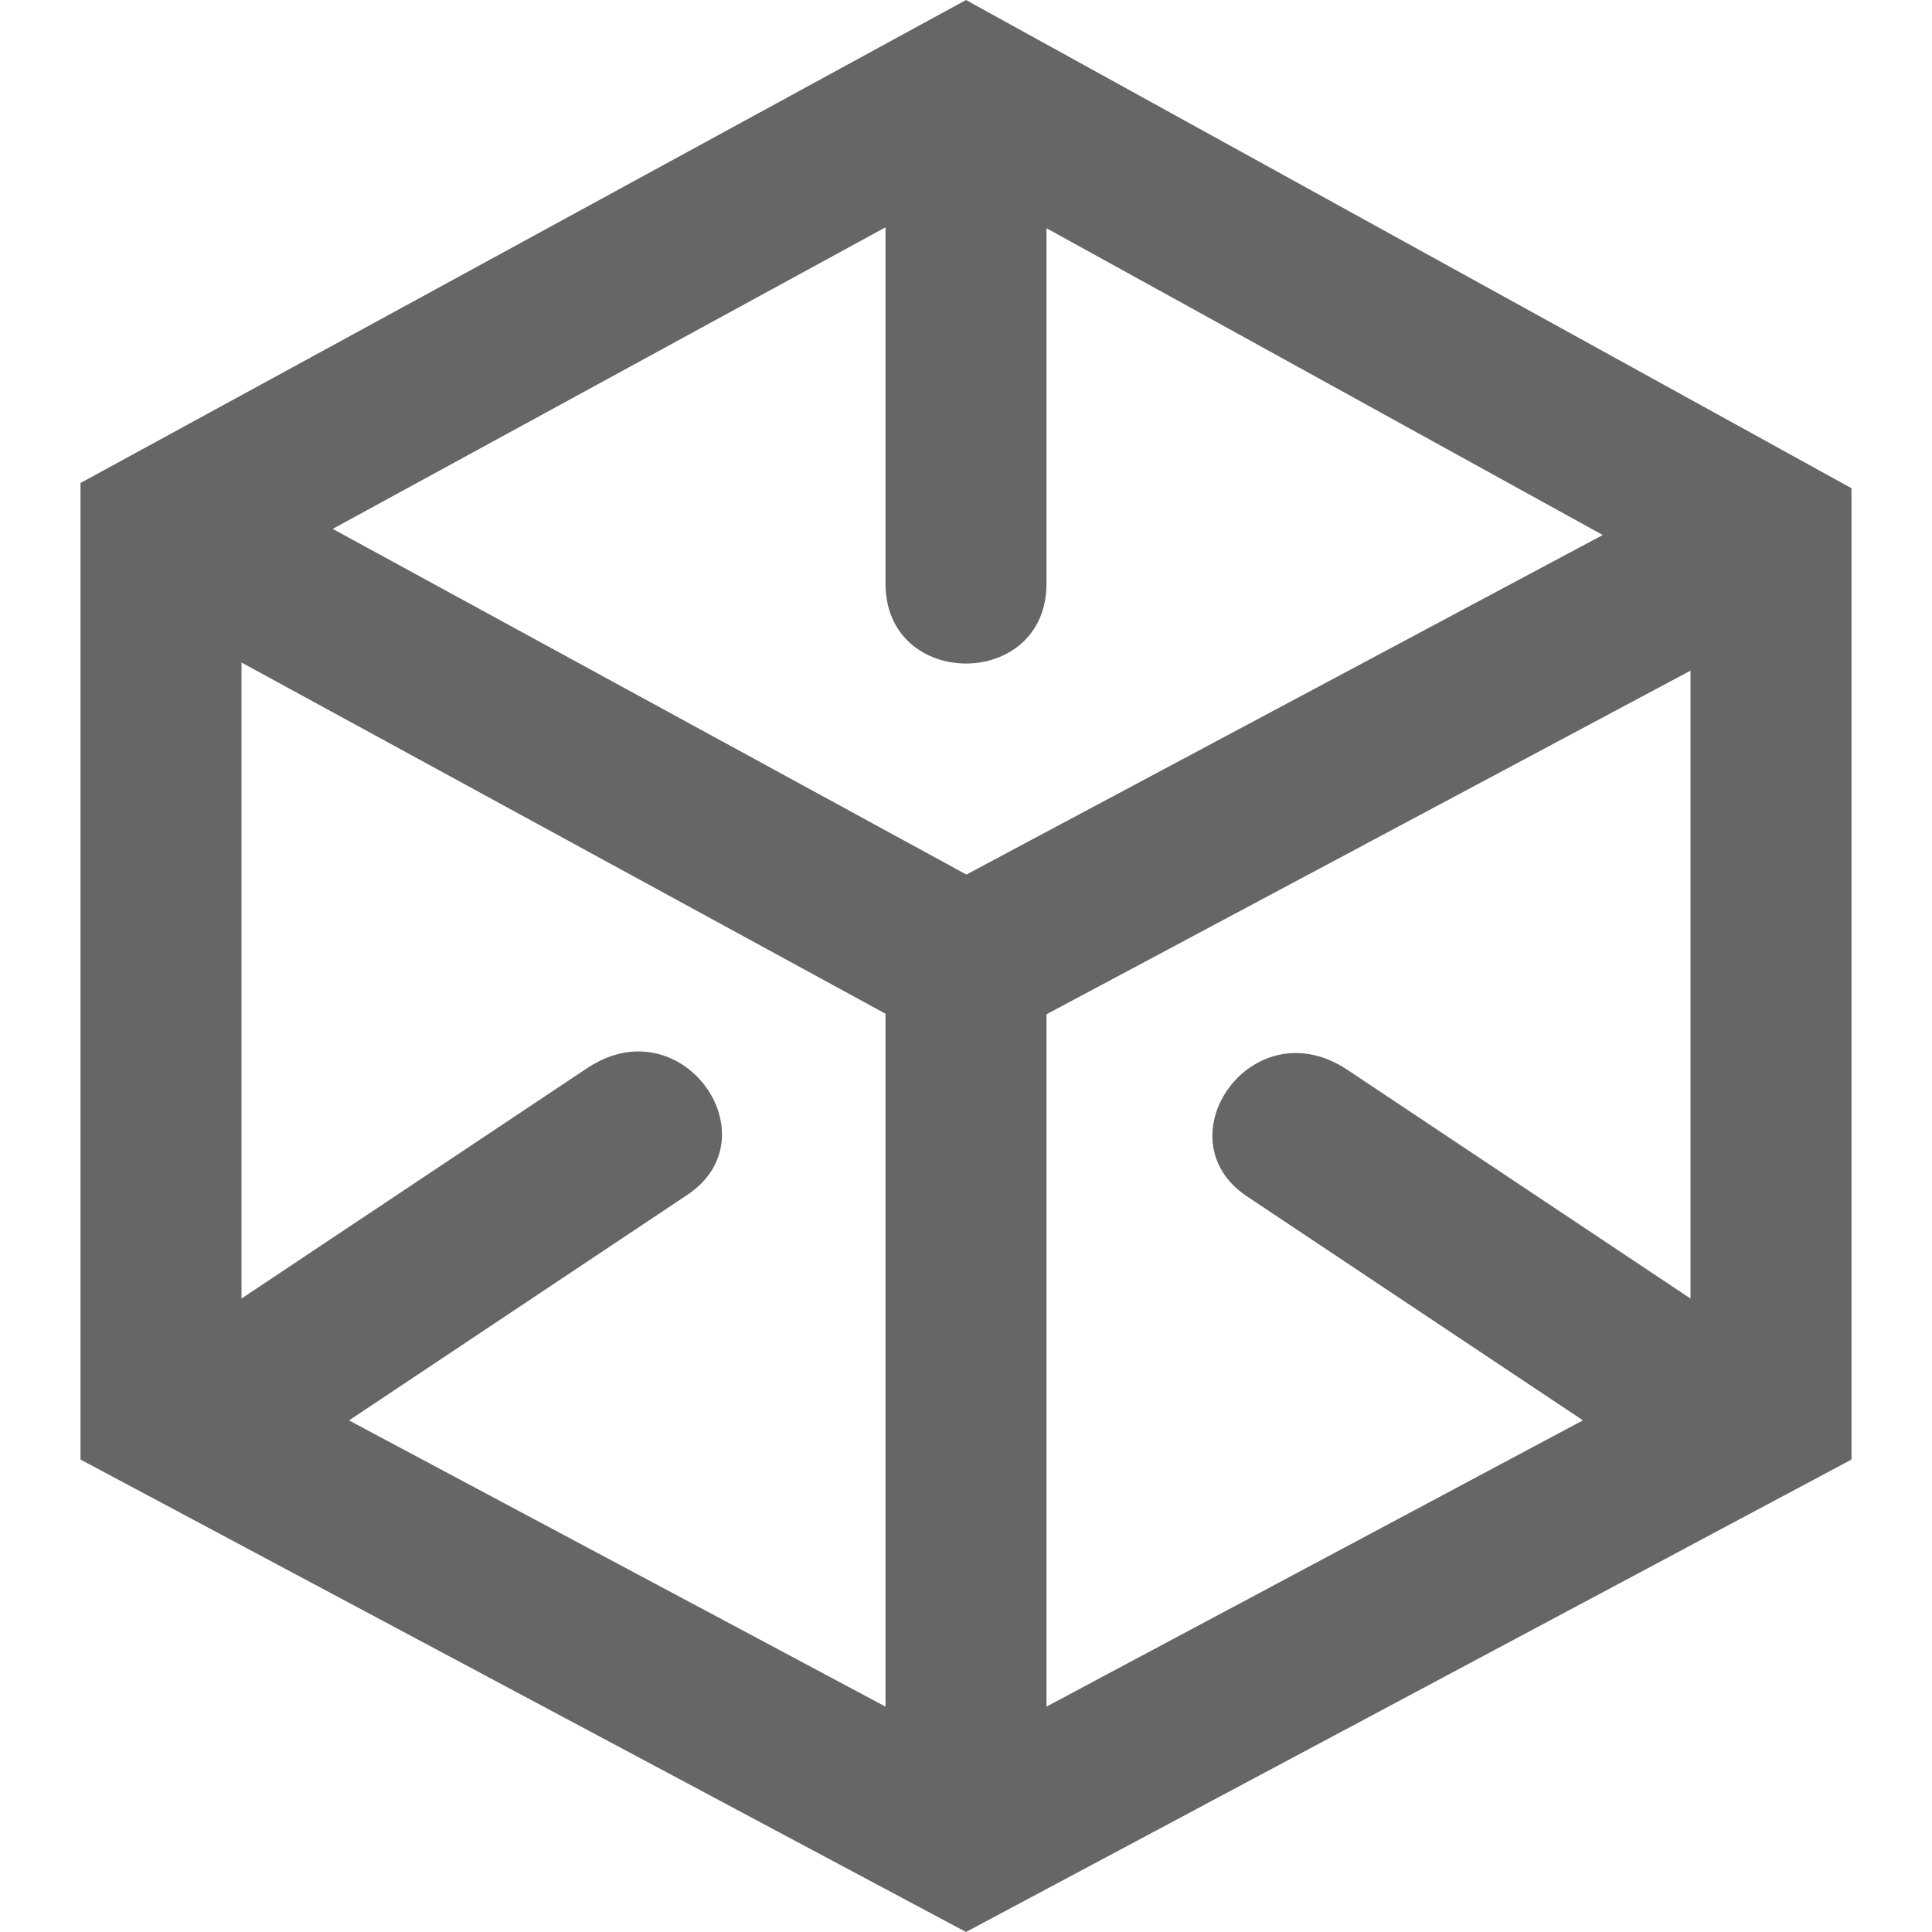<svg xmlns="http://www.w3.org/2000/svg" width="24" height="24" fill="#666" viewBox="0 0 24 24"><path d="M12 0l-11 6v12.131l11 5.869 11-5.869v-12.066l-11-6.065zm-1 21.2l-6.664-3.555 4.201-2.801c1.08-.719-.066-2.359-1.243-1.575l-4.294 2.862v-7.901l8 4.363v8.607zm-6.867-14.63l6.867-3.746v4.426c0 1.323 2 1.324 2 0v-4.415l6.91 3.811-7.905 4.218-7.872-4.294zm8.867 6.03l8-4.269v7.8l-4.263-2.842c-1.181-.785-2.323.855-1.245 1.574l4.172 2.781-6.664 3.556v-8.6z"/></svg>
